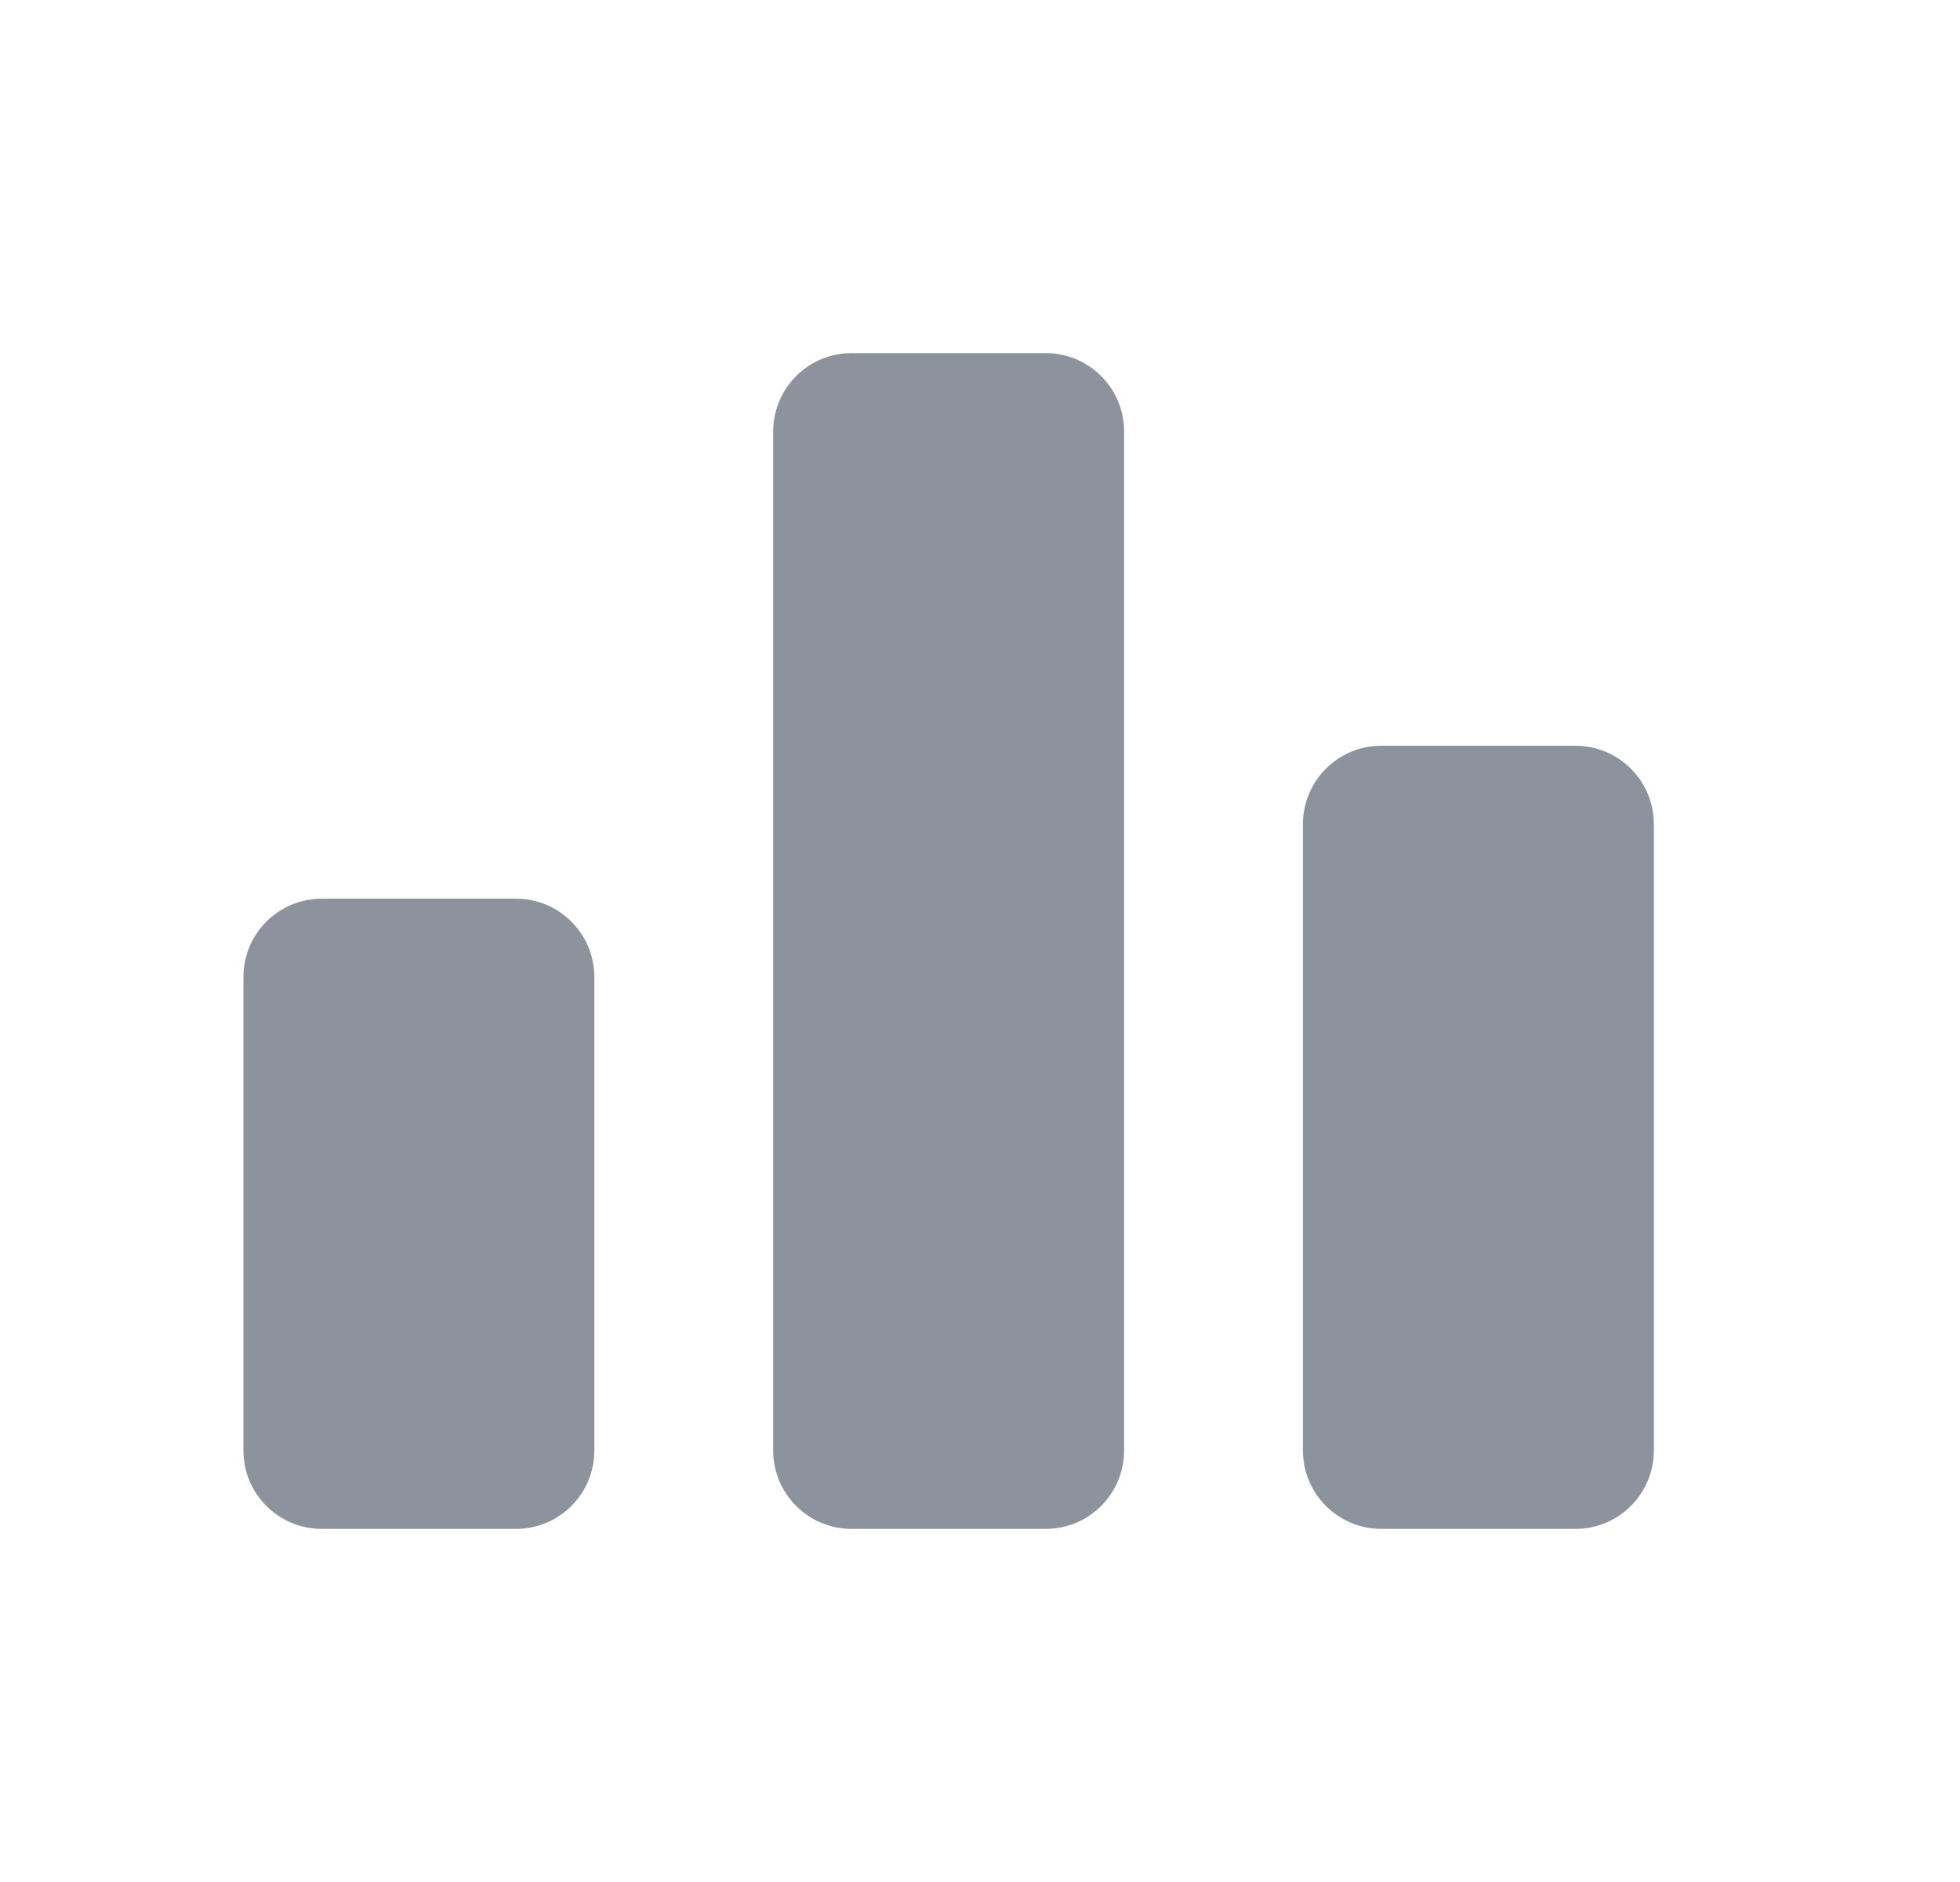 <svg width="25" height="24" viewBox="0 0 25 24" fill="none" xmlns="http://www.w3.org/2000/svg">
<g id="07-&#229;&#143;&#145;&#231;&#142;&#176;">
<path id="Union" fill-rule="evenodd" clip-rule="evenodd" d="M9.862 5.503C9.862 4.95 10.31 4.503 10.862 4.503H13.338C13.89 4.503 14.338 4.95 14.338 5.503V18.497C14.338 19.05 13.89 19.497 13.338 19.497H10.862C10.31 19.497 9.862 19.05 9.862 18.497V5.503ZM3.105 12.46C3.105 11.908 3.552 11.46 4.105 11.46H6.581C7.133 11.46 7.581 11.908 7.581 12.46V18.497C7.581 19.05 7.133 19.497 6.581 19.497H4.105C3.552 19.497 3.105 19.05 3.105 18.497V12.46ZM17.619 9.51C17.067 9.51 16.619 9.958 16.619 10.51V18.497C16.619 19.05 17.067 19.497 17.619 19.497H20.095C20.647 19.497 21.095 19.05 21.095 18.497V10.51C21.095 9.958 20.647 9.51 20.095 9.51H17.619Z" fill="#8C939D"/>
</g>
</svg>
